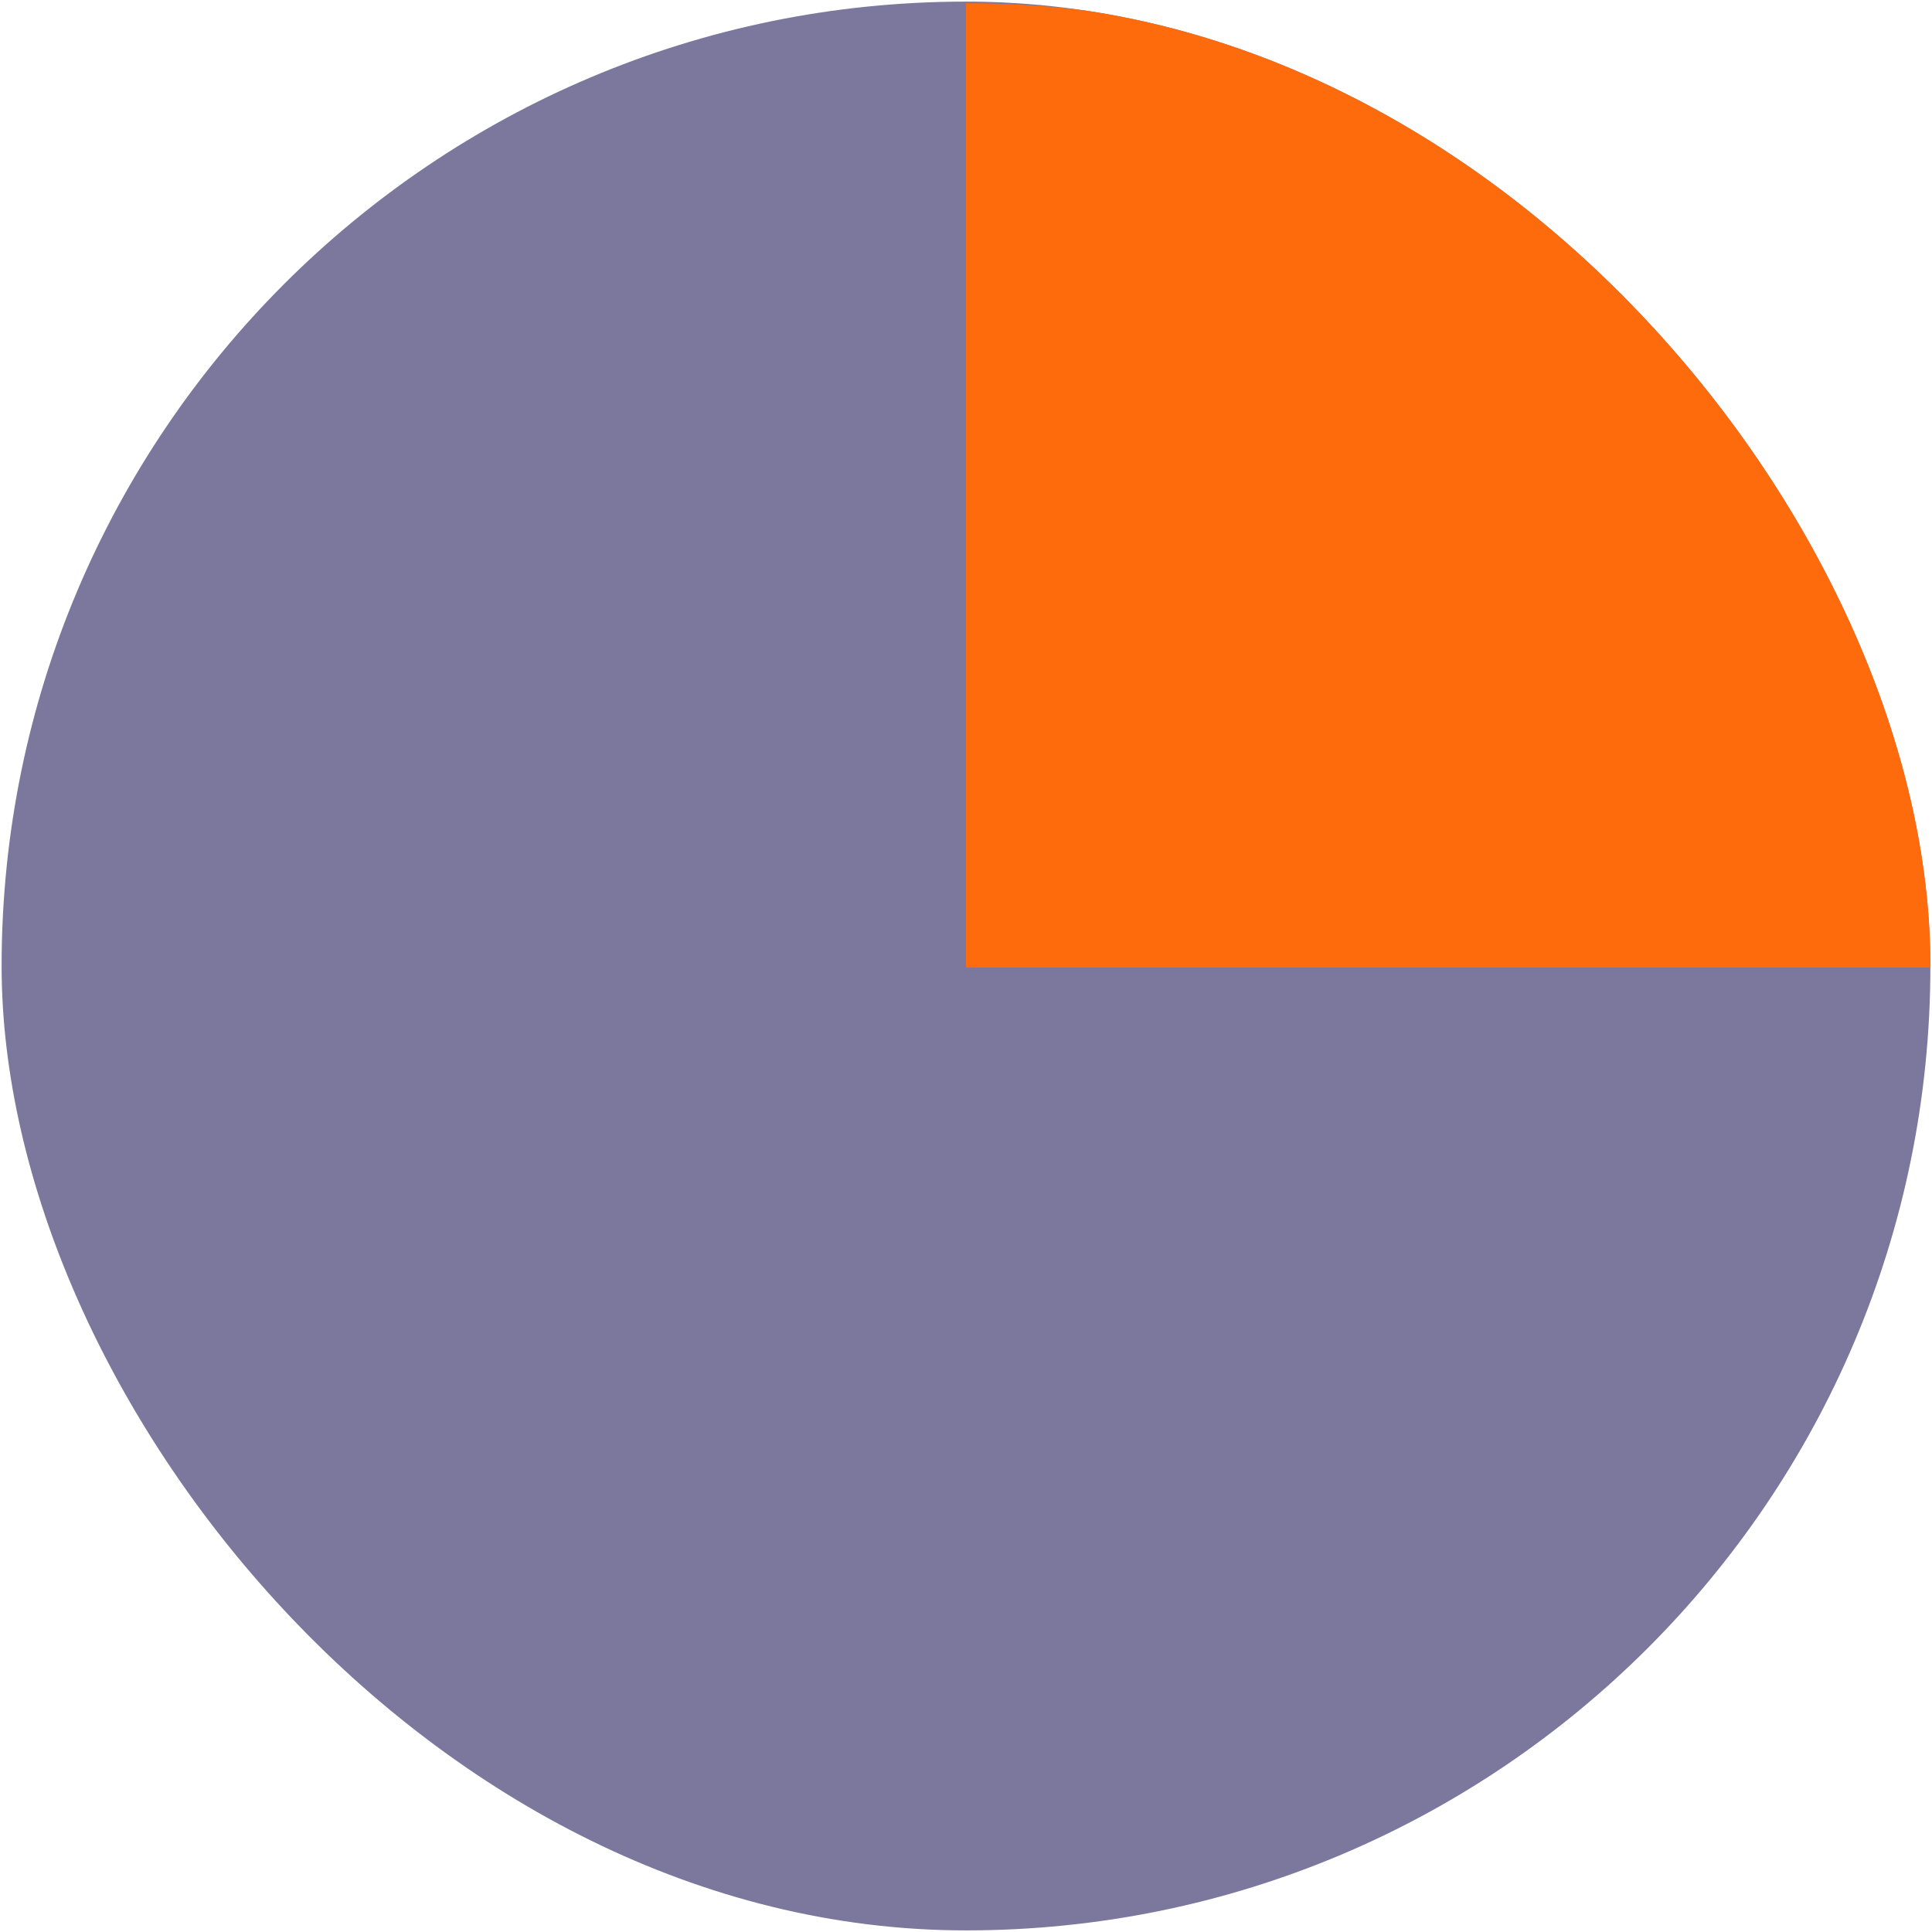 <?xml version="1.0" encoding="UTF-8"?> <svg xmlns="http://www.w3.org/2000/svg" width="601" height="601" viewBox="0 0 601 601" fill="none"><g clip-path="url(#clip0_2191_1334)"><rect x="0.5" y="0.5" width="600" height="600" rx="300" fill="#7B779D"></rect><path d="M300.5 1C466.185 1 600.5 135.315 600.5 301L300.5 301V1Z" fill="#FE6B0D"></path></g><defs><clipPath id="clip0_2191_1334"><rect x="0.5" y="0.5" width="600" height="600" rx="300" fill="white"></rect></clipPath></defs></svg> 